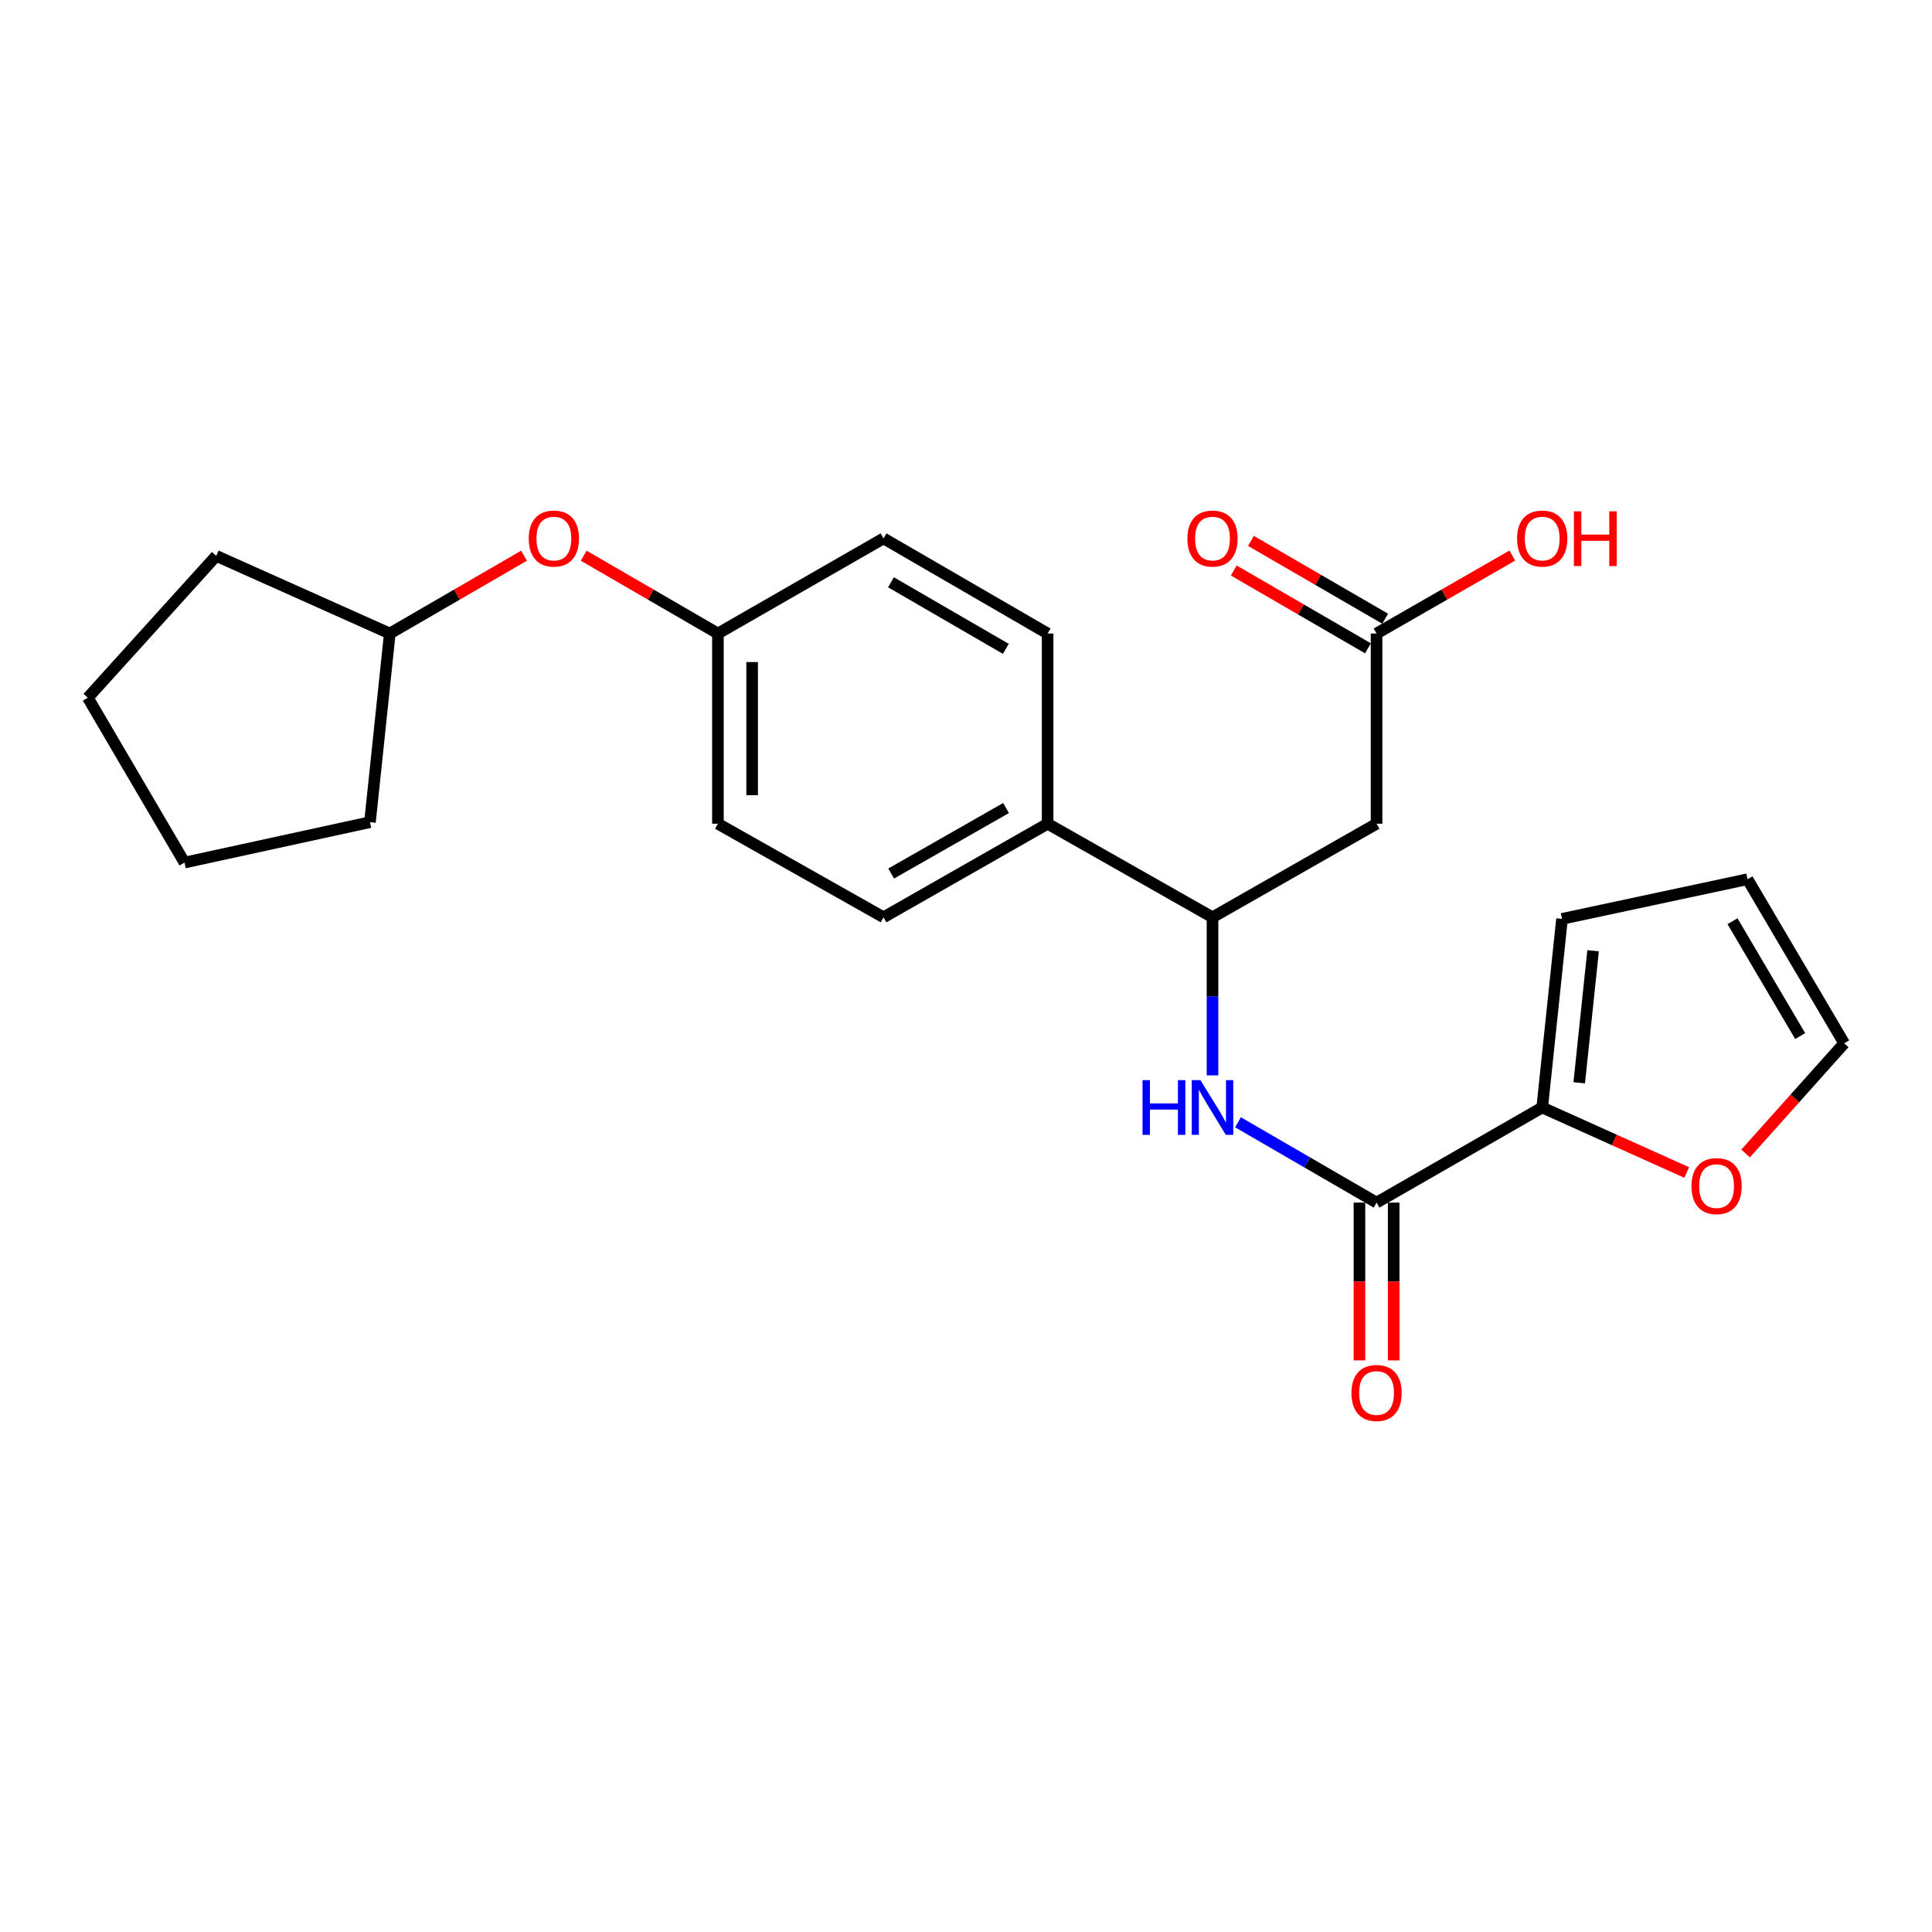 <?xml version='1.0' encoding='iso-8859-1'?>
<svg version='1.1' baseProfile='full'
              xmlns='http://www.w3.org/2000/svg'
                      xmlns:rdkit='http://www.rdkit.org/xml'
                      xmlns:xlink='http://www.w3.org/1999/xlink'
                  xml:space='preserve'
width='1000px' height='1000px' viewBox='0 0 1000 1000'>
<!-- END OF HEADER -->
<rect style='opacity:1.0;fill:#FFFFFF;stroke:none' width='1000' height='1000' x='0' y='0'> </rect>
<path class='bond-0' d='M 712.504,622.469 L 676.644,601.678' style='fill:none;fill-rule:evenodd;stroke:#000000;stroke-width:6px;stroke-linecap:butt;stroke-linejoin:miter;stroke-opacity:1' />
<path class='bond-0' d='M 676.644,601.678 L 640.785,580.886' style='fill:none;fill-rule:evenodd;stroke:#0000FF;stroke-width:6px;stroke-linecap:butt;stroke-linejoin:miter;stroke-opacity:1' />
<path class='bond-1' d='M 712.504,622.469 L 798.243,573.236' style='fill:none;fill-rule:evenodd;stroke:#000000;stroke-width:6px;stroke-linecap:butt;stroke-linejoin:miter;stroke-opacity:1' />
<path class='bond-7' d='M 703.645,622.469 L 703.645,663.307' style='fill:none;fill-rule:evenodd;stroke:#000000;stroke-width:6px;stroke-linecap:butt;stroke-linejoin:miter;stroke-opacity:1' />
<path class='bond-7' d='M 703.645,663.307 L 703.645,704.145' style='fill:none;fill-rule:evenodd;stroke:#FF0000;stroke-width:6px;stroke-linecap:butt;stroke-linejoin:miter;stroke-opacity:1' />
<path class='bond-7' d='M 721.362,622.469 L 721.362,663.307' style='fill:none;fill-rule:evenodd;stroke:#000000;stroke-width:6px;stroke-linecap:butt;stroke-linejoin:miter;stroke-opacity:1' />
<path class='bond-7' d='M 721.362,663.307 L 721.362,704.145' style='fill:none;fill-rule:evenodd;stroke:#FF0000;stroke-width:6px;stroke-linecap:butt;stroke-linejoin:miter;stroke-opacity:1' />
<path class='bond-3' d='M 627.591,556.615 L 627.591,515.702' style='fill:none;fill-rule:evenodd;stroke:#0000FF;stroke-width:6px;stroke-linecap:butt;stroke-linejoin:miter;stroke-opacity:1' />
<path class='bond-3' d='M 627.591,515.702 L 627.591,474.79' style='fill:none;fill-rule:evenodd;stroke:#000000;stroke-width:6px;stroke-linecap:butt;stroke-linejoin:miter;stroke-opacity:1' />
<path class='bond-5' d='M 798.243,573.236 L 835.635,590.061' style='fill:none;fill-rule:evenodd;stroke:#000000;stroke-width:6px;stroke-linecap:butt;stroke-linejoin:miter;stroke-opacity:1' />
<path class='bond-5' d='M 835.635,590.061 L 873.027,606.885' style='fill:none;fill-rule:evenodd;stroke:#FF0000;stroke-width:6px;stroke-linecap:butt;stroke-linejoin:miter;stroke-opacity:1' />
<path class='bond-8' d='M 798.243,573.236 L 808.5,475.607' style='fill:none;fill-rule:evenodd;stroke:#000000;stroke-width:6px;stroke-linecap:butt;stroke-linejoin:miter;stroke-opacity:1' />
<path class='bond-8' d='M 817.402,560.443 L 824.581,492.102' style='fill:none;fill-rule:evenodd;stroke:#000000;stroke-width:6px;stroke-linecap:butt;stroke-linejoin:miter;stroke-opacity:1' />
<path class='bond-2' d='M 712.504,426.364 L 627.591,474.79' style='fill:none;fill-rule:evenodd;stroke:#000000;stroke-width:6px;stroke-linecap:butt;stroke-linejoin:miter;stroke-opacity:1' />
<path class='bond-4' d='M 712.504,426.364 L 712.504,327.907' style='fill:none;fill-rule:evenodd;stroke:#000000;stroke-width:6px;stroke-linecap:butt;stroke-linejoin:miter;stroke-opacity:1' />
<path class='bond-6' d='M 627.591,474.79 L 542.245,426.364' style='fill:none;fill-rule:evenodd;stroke:#000000;stroke-width:6px;stroke-linecap:butt;stroke-linejoin:miter;stroke-opacity:1' />
<path class='bond-11' d='M 716.947,320.244 L 682.218,300.107' style='fill:none;fill-rule:evenodd;stroke:#000000;stroke-width:6px;stroke-linecap:butt;stroke-linejoin:miter;stroke-opacity:1' />
<path class='bond-11' d='M 682.218,300.107 L 647.488,279.971' style='fill:none;fill-rule:evenodd;stroke:#FF0000;stroke-width:6px;stroke-linecap:butt;stroke-linejoin:miter;stroke-opacity:1' />
<path class='bond-11' d='M 708.06,335.571 L 673.331,315.434' style='fill:none;fill-rule:evenodd;stroke:#000000;stroke-width:6px;stroke-linecap:butt;stroke-linejoin:miter;stroke-opacity:1' />
<path class='bond-11' d='M 673.331,315.434 L 638.601,295.298' style='fill:none;fill-rule:evenodd;stroke:#FF0000;stroke-width:6px;stroke-linecap:butt;stroke-linejoin:miter;stroke-opacity:1' />
<path class='bond-16' d='M 712.504,327.907 L 747.638,307.733' style='fill:none;fill-rule:evenodd;stroke:#000000;stroke-width:6px;stroke-linecap:butt;stroke-linejoin:miter;stroke-opacity:1' />
<path class='bond-16' d='M 747.638,307.733 L 782.772,287.558' style='fill:none;fill-rule:evenodd;stroke:#FF0000;stroke-width:6px;stroke-linecap:butt;stroke-linejoin:miter;stroke-opacity:1' />
<path class='bond-9' d='M 903.526,597.051 L 929.036,568.534' style='fill:none;fill-rule:evenodd;stroke:#FF0000;stroke-width:6px;stroke-linecap:butt;stroke-linejoin:miter;stroke-opacity:1' />
<path class='bond-9' d='M 929.036,568.534 L 954.545,540.017' style='fill:none;fill-rule:evenodd;stroke:#000000;stroke-width:6px;stroke-linecap:butt;stroke-linejoin:miter;stroke-opacity:1' />
<path class='bond-12' d='M 542.245,426.364 L 457.312,474.79' style='fill:none;fill-rule:evenodd;stroke:#000000;stroke-width:6px;stroke-linecap:butt;stroke-linejoin:miter;stroke-opacity:1' />
<path class='bond-12' d='M 520.73,418.237 L 461.277,452.135' style='fill:none;fill-rule:evenodd;stroke:#000000;stroke-width:6px;stroke-linecap:butt;stroke-linejoin:miter;stroke-opacity:1' />
<path class='bond-13' d='M 542.245,426.364 L 542.245,327.907' style='fill:none;fill-rule:evenodd;stroke:#000000;stroke-width:6px;stroke-linecap:butt;stroke-linejoin:miter;stroke-opacity:1' />
<path class='bond-10' d='M 808.5,475.607 L 904.495,455.085' style='fill:none;fill-rule:evenodd;stroke:#000000;stroke-width:6px;stroke-linecap:butt;stroke-linejoin:miter;stroke-opacity:1' />
<path class='bond-24' d='M 954.545,540.017 L 904.495,455.085' style='fill:none;fill-rule:evenodd;stroke:#000000;stroke-width:6px;stroke-linecap:butt;stroke-linejoin:miter;stroke-opacity:1' />
<path class='bond-24' d='M 931.774,536.272 L 896.739,476.819' style='fill:none;fill-rule:evenodd;stroke:#000000;stroke-width:6px;stroke-linecap:butt;stroke-linejoin:miter;stroke-opacity:1' />
<path class='bond-17' d='M 457.312,474.79 L 371.592,426.364' style='fill:none;fill-rule:evenodd;stroke:#000000;stroke-width:6px;stroke-linecap:butt;stroke-linejoin:miter;stroke-opacity:1' />
<path class='bond-18' d='M 542.245,327.907 L 457.312,278.674' style='fill:none;fill-rule:evenodd;stroke:#000000;stroke-width:6px;stroke-linecap:butt;stroke-linejoin:miter;stroke-opacity:1' />
<path class='bond-18' d='M 520.62,335.85 L 461.167,301.387' style='fill:none;fill-rule:evenodd;stroke:#000000;stroke-width:6px;stroke-linecap:butt;stroke-linejoin:miter;stroke-opacity:1' />
<path class='bond-14' d='M 302.133,287.634 L 336.863,307.771' style='fill:none;fill-rule:evenodd;stroke:#FF0000;stroke-width:6px;stroke-linecap:butt;stroke-linejoin:miter;stroke-opacity:1' />
<path class='bond-14' d='M 336.863,307.771 L 371.592,327.907' style='fill:none;fill-rule:evenodd;stroke:#000000;stroke-width:6px;stroke-linecap:butt;stroke-linejoin:miter;stroke-opacity:1' />
<path class='bond-19' d='M 271.225,287.633 L 236.491,307.77' style='fill:none;fill-rule:evenodd;stroke:#FF0000;stroke-width:6px;stroke-linecap:butt;stroke-linejoin:miter;stroke-opacity:1' />
<path class='bond-19' d='M 236.491,307.77 L 201.757,327.907' style='fill:none;fill-rule:evenodd;stroke:#000000;stroke-width:6px;stroke-linecap:butt;stroke-linejoin:miter;stroke-opacity:1' />
<path class='bond-15' d='M 371.592,327.907 L 457.312,278.674' style='fill:none;fill-rule:evenodd;stroke:#000000;stroke-width:6px;stroke-linecap:butt;stroke-linejoin:miter;stroke-opacity:1' />
<path class='bond-25' d='M 371.592,327.907 L 371.592,426.364' style='fill:none;fill-rule:evenodd;stroke:#000000;stroke-width:6px;stroke-linecap:butt;stroke-linejoin:miter;stroke-opacity:1' />
<path class='bond-25' d='M 389.309,342.676 L 389.309,411.595' style='fill:none;fill-rule:evenodd;stroke:#000000;stroke-width:6px;stroke-linecap:butt;stroke-linejoin:miter;stroke-opacity:1' />
<path class='bond-20' d='M 201.757,327.907 L 191.491,425.557' style='fill:none;fill-rule:evenodd;stroke:#000000;stroke-width:6px;stroke-linecap:butt;stroke-linejoin:miter;stroke-opacity:1' />
<path class='bond-21' d='M 201.757,327.907 L 111.912,287.71' style='fill:none;fill-rule:evenodd;stroke:#000000;stroke-width:6px;stroke-linecap:butt;stroke-linejoin:miter;stroke-opacity:1' />
<path class='bond-22' d='M 191.491,425.557 L 95.495,446.472' style='fill:none;fill-rule:evenodd;stroke:#000000;stroke-width:6px;stroke-linecap:butt;stroke-linejoin:miter;stroke-opacity:1' />
<path class='bond-23' d='M 111.912,287.71 L 45.455,361.136' style='fill:none;fill-rule:evenodd;stroke:#000000;stroke-width:6px;stroke-linecap:butt;stroke-linejoin:miter;stroke-opacity:1' />
<path class='bond-26' d='M 95.495,446.472 L 45.455,361.136' style='fill:none;fill-rule:evenodd;stroke:#000000;stroke-width:6px;stroke-linecap:butt;stroke-linejoin:miter;stroke-opacity:1' />
<path  class='atom-1' d='M 591.371 559.076
L 595.211 559.076
L 595.211 571.116
L 609.691 571.116
L 609.691 559.076
L 613.531 559.076
L 613.531 587.396
L 609.691 587.396
L 609.691 574.316
L 595.211 574.316
L 595.211 587.396
L 591.371 587.396
L 591.371 559.076
' fill='#0000FF'/>
<path  class='atom-1' d='M 621.331 559.076
L 630.611 574.076
Q 631.531 575.556, 633.011 578.236
Q 634.491 580.916, 634.571 581.076
L 634.571 559.076
L 638.331 559.076
L 638.331 587.396
L 634.451 587.396
L 624.491 570.996
Q 623.331 569.076, 622.091 566.876
Q 620.891 564.676, 620.531 563.996
L 620.531 587.396
L 616.851 587.396
L 616.851 559.076
L 621.331 559.076
' fill='#0000FF'/>
<path  class='atom-6' d='M 875.501 613.927
Q 875.501 607.127, 878.861 603.327
Q 882.221 599.527, 888.501 599.527
Q 894.781 599.527, 898.141 603.327
Q 901.501 607.127, 901.501 613.927
Q 901.501 620.807, 898.101 624.727
Q 894.701 628.607, 888.501 628.607
Q 882.261 628.607, 878.861 624.727
Q 875.501 620.847, 875.501 613.927
M 888.501 625.407
Q 892.821 625.407, 895.141 622.527
Q 897.501 619.607, 897.501 613.927
Q 897.501 608.367, 895.141 605.567
Q 892.821 602.727, 888.501 602.727
Q 884.181 602.727, 881.821 605.527
Q 879.501 608.327, 879.501 613.927
Q 879.501 619.647, 881.821 622.527
Q 884.181 625.407, 888.501 625.407
' fill='#FF0000'/>
<path  class='atom-8' d='M 699.504 721.006
Q 699.504 714.206, 702.864 710.406
Q 706.224 706.606, 712.504 706.606
Q 718.784 706.606, 722.144 710.406
Q 725.504 714.206, 725.504 721.006
Q 725.504 727.886, 722.104 731.806
Q 718.704 735.686, 712.504 735.686
Q 706.264 735.686, 702.864 731.806
Q 699.504 727.926, 699.504 721.006
M 712.504 732.486
Q 716.824 732.486, 719.144 729.606
Q 721.504 726.686, 721.504 721.006
Q 721.504 715.446, 719.144 712.646
Q 716.824 709.806, 712.504 709.806
Q 708.184 709.806, 705.824 712.606
Q 703.504 715.406, 703.504 721.006
Q 703.504 726.726, 705.824 729.606
Q 708.184 732.486, 712.504 732.486
' fill='#FF0000'/>
<path  class='atom-12' d='M 614.591 278.754
Q 614.591 271.954, 617.951 268.154
Q 621.311 264.354, 627.591 264.354
Q 633.871 264.354, 637.231 268.154
Q 640.591 271.954, 640.591 278.754
Q 640.591 285.634, 637.191 289.554
Q 633.791 293.434, 627.591 293.434
Q 621.351 293.434, 617.951 289.554
Q 614.591 285.674, 614.591 278.754
M 627.591 290.234
Q 631.911 290.234, 634.231 287.354
Q 636.591 284.434, 636.591 278.754
Q 636.591 273.194, 634.231 270.394
Q 631.911 267.554, 627.591 267.554
Q 623.271 267.554, 620.911 270.354
Q 618.591 273.154, 618.591 278.754
Q 618.591 284.474, 620.911 287.354
Q 623.271 290.234, 627.591 290.234
' fill='#FF0000'/>
<path  class='atom-15' d='M 273.679 278.754
Q 273.679 271.954, 277.039 268.154
Q 280.399 264.354, 286.679 264.354
Q 292.959 264.354, 296.319 268.154
Q 299.679 271.954, 299.679 278.754
Q 299.679 285.634, 296.279 289.554
Q 292.879 293.434, 286.679 293.434
Q 280.439 293.434, 277.039 289.554
Q 273.679 285.674, 273.679 278.754
M 286.679 290.234
Q 290.999 290.234, 293.319 287.354
Q 295.679 284.434, 295.679 278.754
Q 295.679 273.194, 293.319 270.394
Q 290.999 267.554, 286.679 267.554
Q 282.359 267.554, 279.999 270.354
Q 277.679 273.154, 277.679 278.754
Q 277.679 284.474, 279.999 287.354
Q 282.359 290.234, 286.679 290.234
' fill='#FF0000'/>
<path  class='atom-17' d='M 785.243 278.754
Q 785.243 271.954, 788.603 268.154
Q 791.963 264.354, 798.243 264.354
Q 804.523 264.354, 807.883 268.154
Q 811.243 271.954, 811.243 278.754
Q 811.243 285.634, 807.843 289.554
Q 804.443 293.434, 798.243 293.434
Q 792.003 293.434, 788.603 289.554
Q 785.243 285.674, 785.243 278.754
M 798.243 290.234
Q 802.563 290.234, 804.883 287.354
Q 807.243 284.434, 807.243 278.754
Q 807.243 273.194, 804.883 270.394
Q 802.563 267.554, 798.243 267.554
Q 793.923 267.554, 791.563 270.354
Q 789.243 273.154, 789.243 278.754
Q 789.243 284.474, 791.563 287.354
Q 793.923 290.234, 798.243 290.234
' fill='#FF0000'/>
<path  class='atom-17' d='M 814.643 264.674
L 818.483 264.674
L 818.483 276.714
L 832.963 276.714
L 832.963 264.674
L 836.803 264.674
L 836.803 292.994
L 832.963 292.994
L 832.963 279.914
L 818.483 279.914
L 818.483 292.994
L 814.643 292.994
L 814.643 264.674
' fill='#FF0000'/>
</svg>
